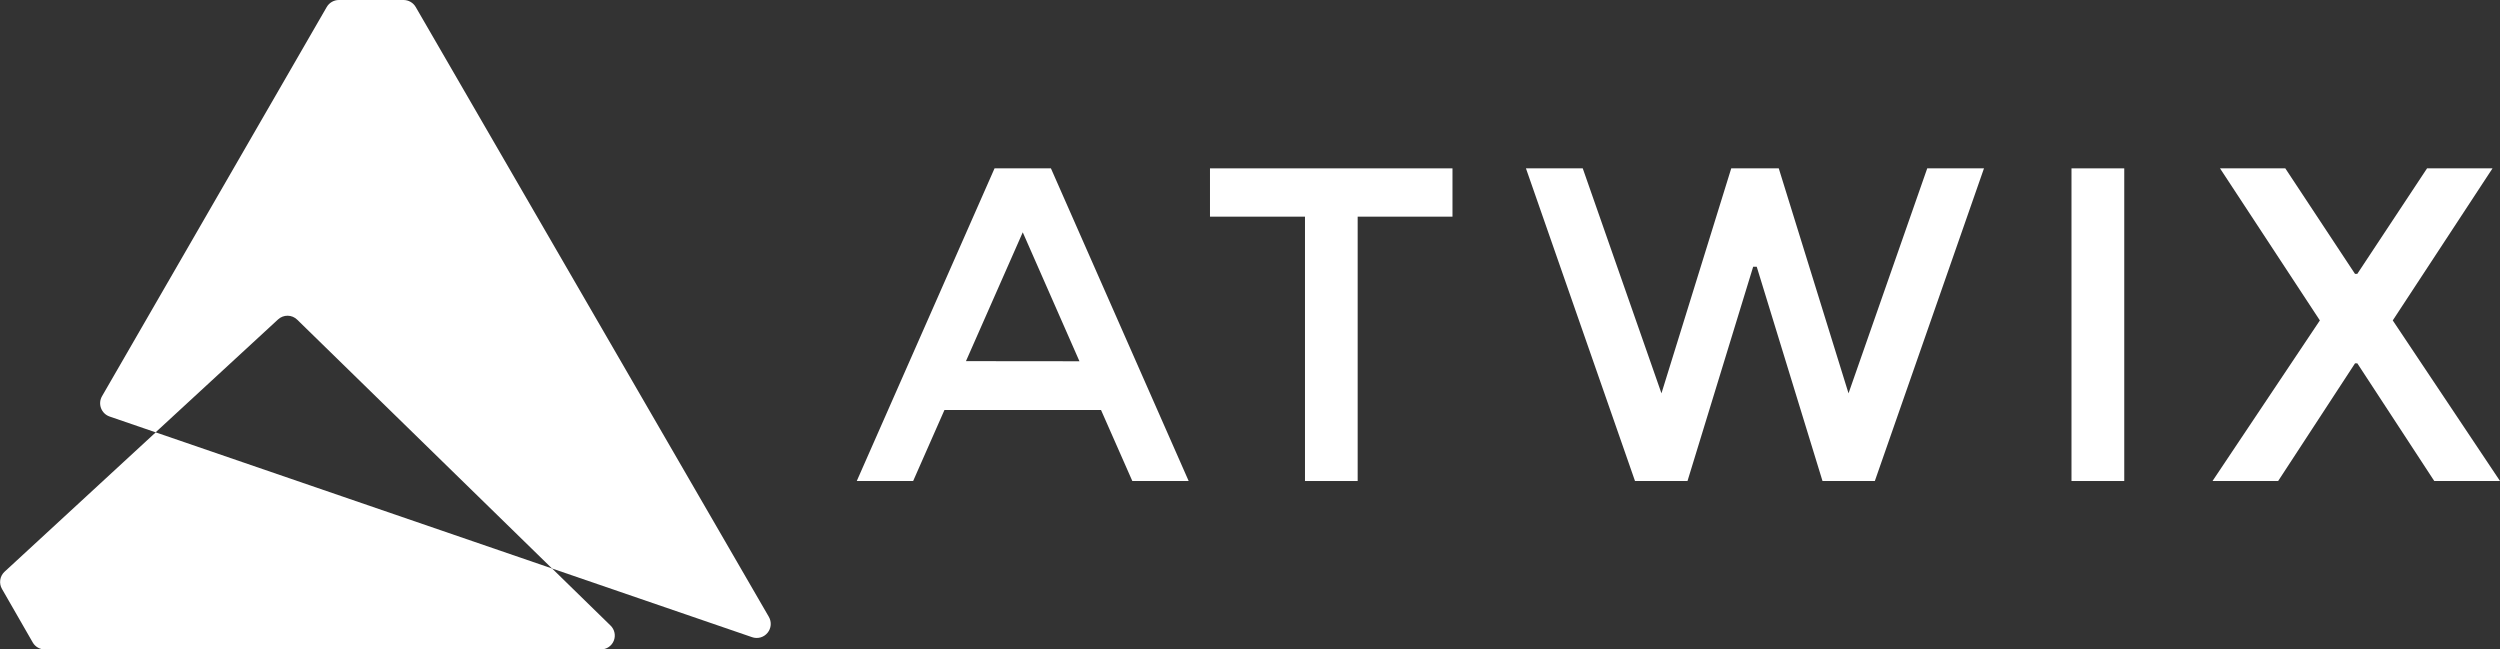 <svg width="154" height="40" viewBox="0 0 154 40" fill="none" xmlns="http://www.w3.org/2000/svg">
<rect x="0" y="0" width="154" height="40" fill="#333333" stroke="none"/>
<g clip-path="url(#clip0_934_3096)">
<path d="M58.178 25.256L56.25 29.63H52.777L61.264 10.371H64.737L73.222 29.63H69.751L67.823 25.256H58.178ZM66.494 22.253L63.002 14.31L59.503 22.246L66.494 22.253Z" fill="white"/>
<path d="M83.632 13.346V29.63H80.387V13.346H74.535V10.371H89.473V13.346H83.632Z" fill="white"/>
<path d="M102.346 24.229L106.645 10.369H109.571L113.869 24.229L118.718 10.369H122.214L115.49 29.63H112.266L108.215 16.432H107.995L103.95 29.63H100.716L93.998 10.37H97.497L102.346 24.229Z" fill="white"/>
<path d="M127.604 10.371H130.854V29.63H127.604V10.371Z" fill="white"/>
<path d="M149.951 29.63L145.212 22.383H145.069L140.334 29.63H136.291L142.904 19.738L136.753 10.371H140.775L145.069 16.872H145.208L149.506 10.371H153.539L147.394 19.738L154.001 29.63H149.951Z" fill="white"/>
<path d="M0.276 35.223C0.135 35.355 0.043 35.532 0.015 35.723C-0.013 35.915 0.025 36.111 0.122 36.278L2.018 39.578C2.093 39.708 2.201 39.815 2.331 39.89C2.46 39.965 2.608 40.005 2.757 40.005H37.018C37.188 40.004 37.353 39.954 37.494 39.859C37.635 39.764 37.744 39.629 37.808 39.472C37.872 39.315 37.888 39.142 37.853 38.976C37.819 38.809 37.735 38.657 37.614 38.539L34.012 35.021L9.592 26.633L0.276 35.223Z" fill="white"/>
<path d="M47.36 37.996L25.607 0.431C25.531 0.3 25.422 0.191 25.291 0.116C25.159 0.04 25.01 3.4526e-05 24.859 1.18202e-07H20.876C20.724 -7.93111e-05 20.575 0.04 20.443 0.116C20.312 0.192 20.202 0.301 20.126 0.433L6.285 24.406C6.221 24.516 6.182 24.639 6.171 24.766C6.16 24.893 6.178 25.02 6.222 25.14C6.266 25.259 6.336 25.367 6.427 25.457C6.517 25.546 6.627 25.614 6.747 25.656L9.585 26.631L17.131 19.674C17.292 19.526 17.503 19.445 17.722 19.448C17.94 19.451 18.149 19.538 18.306 19.691L34.003 35.018L46.323 39.248C46.49 39.308 46.672 39.314 46.843 39.267C47.014 39.22 47.166 39.121 47.279 38.984C47.392 38.848 47.46 38.68 47.475 38.503C47.489 38.327 47.449 38.15 47.36 37.996Z" fill="white"/>
</g>
<defs>
<clipPath id="clip0_934_3096">
<rect width="154" height="40" fill="white"/>
</clipPath>
</defs>
</svg>
